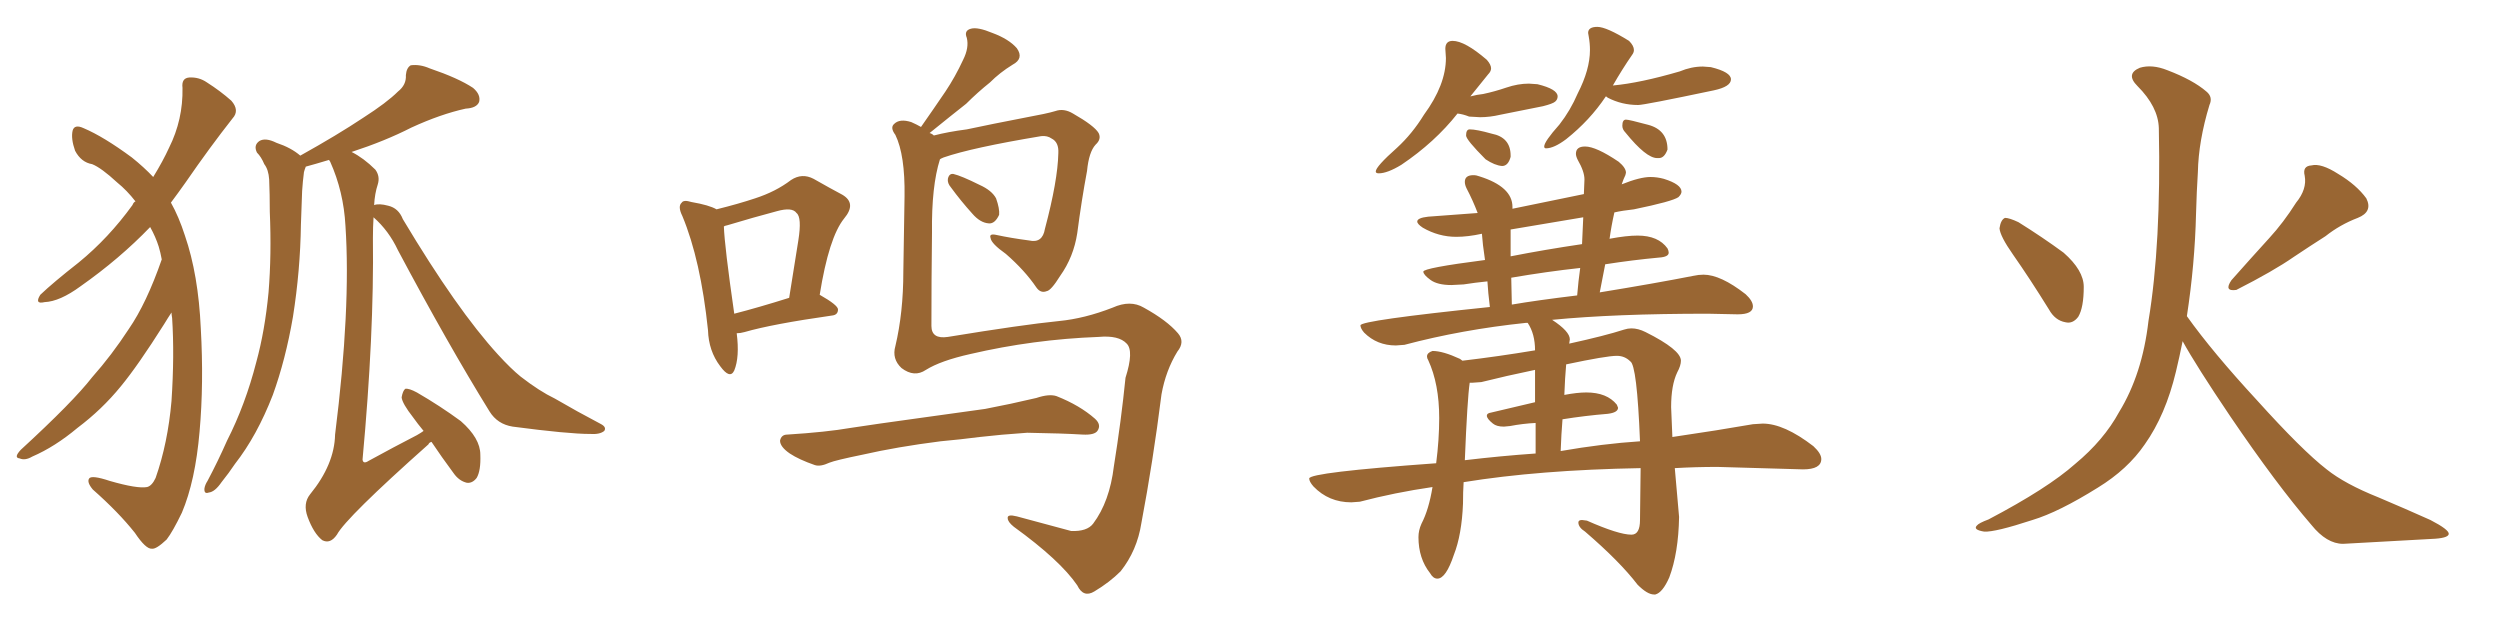 <svg xmlns="http://www.w3.org/2000/svg" xmlns:xlink="http://www.w3.org/1999/xlink" width="600" height="150"><path fill="#996633" padding="10" d="M38.82 62.26L38.82 62.26Q38.53 60.64 38.09 59.18L38.09 59.18Q37.35 56.84 36.04 54.49L36.04 54.49Q28.71 62.11 19.34 68.70L19.34 68.70Q14.36 72.36 10.69 72.51L10.69 72.51Q8.20 73.10 9.67 70.75L9.67 70.75Q12.74 67.82 18.90 62.99L18.90 62.99Q26.07 57.13 31.79 49.22L31.79 49.22Q32.08 48.49 32.52 48.34L32.52 48.34Q30.47 45.70 28.13 43.80L28.13 43.80Q24.32 40.28 22.12 39.40L22.12 39.40Q19.48 38.96 18.02 36.18L18.02 36.18Q16.99 33.25 17.43 31.35L17.43 31.35Q17.87 29.74 20.07 30.76L20.07 30.76Q24.90 32.81 31.64 37.79L31.64 37.79Q34.57 40.14 36.77 42.48L36.77 42.48Q39.11 38.67 40.58 35.45L40.58 35.45Q43.95 28.71 43.80 21.09L43.80 21.09Q43.51 18.75 45.41 18.60L45.41 18.60Q47.75 18.46 49.66 19.78L49.66 19.78Q52.88 21.83 55.52 24.17L55.52 24.17Q57.57 26.51 55.81 28.42L55.81 28.42Q50.39 35.30 44.53 43.80L44.53 43.80Q42.77 46.29 41.02 48.63L41.02 48.63Q42.92 52.00 44.38 56.54L44.38 56.54Q47.61 65.92 48.19 78.81L48.19 78.81Q48.93 91.99 47.90 103.56L47.90 103.56Q46.88 115.43 43.65 123.05L43.65 123.05Q41.46 127.59 39.99 129.49L39.99 129.49Q37.50 131.84 36.47 131.69L36.47 131.69Q35.01 131.84 32.37 127.88L32.37 127.88Q28.42 122.90 22.27 117.48L22.27 117.48Q20.80 115.72 21.39 114.84L21.39 114.84Q21.97 113.96 26.37 115.43L26.37 115.43Q32.96 117.33 35.30 116.89L35.30 116.89Q36.47 116.60 37.35 114.70L37.35 114.70Q40.28 106.35 41.16 96.24L41.16 96.24Q41.89 85.25 41.31 76.32L41.31 76.32Q41.16 75.44 41.16 75L41.16 75Q40.28 76.32 39.40 77.78L39.40 77.78Q33.11 87.74 29.00 92.72L29.00 92.72Q24.46 98.29 18.60 102.69L18.60 102.69Q13.18 107.23 7.76 109.57L7.76 109.57Q6.01 110.60 4.69 110.01L4.69 110.01Q3.22 109.86 4.98 107.96L4.98 107.96Q17.58 96.39 22.12 90.53L22.12 90.53Q26.81 85.25 30.91 78.96L30.91 78.96Q35.16 72.80 38.82 62.26ZM101.66 103.42L101.66 103.42L101.66 103.42Q100.20 101.66 99.17 100.20L99.17 100.20Q96.53 96.83 96.39 95.36L96.39 95.36Q96.68 93.75 97.27 93.31L97.27 93.31Q98.14 93.16 100.05 94.19L100.05 94.19Q105.62 97.41 110.60 101.07L110.60 101.07Q115.28 105.18 115.28 109.13L115.28 109.13Q115.43 112.94 114.40 114.70L114.40 114.70Q113.38 116.02 112.06 115.87L112.06 115.87Q110.16 115.43 108.84 113.53L108.84 113.53Q105.91 109.57 103.56 106.05L103.56 106.05Q102.98 106.20 102.83 106.64L102.83 106.64Q83.06 124.22 80.86 128.32L80.86 128.32Q79.25 130.66 77.34 129.64L77.34 129.64Q75.29 128.03 73.83 124.07L73.83 124.07Q72.66 120.85 74.41 118.65L74.41 118.65Q80.27 111.47 80.42 104.30L80.42 104.30Q84.23 73.97 82.91 54.20L82.91 54.20Q82.47 46.00 79.25 38.82L79.25 38.82Q79.10 38.53 78.96 38.38L78.96 38.38Q75.59 39.40 73.39 39.99L73.39 39.99Q73.10 40.72 72.95 41.31L72.95 41.31Q72.66 43.51 72.51 45.85L72.51 45.85Q72.36 49.80 72.22 53.91L72.22 53.91Q72.07 64.89 70.31 76.03L70.31 76.03Q68.55 86.28 65.48 94.78L65.48 94.78Q61.67 104.59 56.40 111.33L56.40 111.33Q54.93 113.53 53.17 115.72L53.17 115.72Q51.56 118.07 50.10 118.21L50.10 118.21Q48.93 118.65 49.07 117.19L49.07 117.19Q49.22 116.31 49.80 115.43L49.80 115.43Q52.29 110.74 54.49 105.76L54.49 105.76Q58.89 97.12 61.52 86.87L61.52 86.87Q63.57 79.39 64.45 70.17L64.45 70.17Q65.19 61.08 64.75 50.83L64.75 50.83Q64.75 46.58 64.60 43.07L64.60 43.07Q64.45 40.72 63.43 39.40L63.43 39.40Q62.70 37.65 61.67 36.62L61.67 36.62Q60.79 34.86 62.26 33.84L62.26 33.84Q63.72 32.96 66.36 34.28L66.36 34.28Q69.87 35.45 72.07 37.35L72.07 37.35Q81.01 32.37 87.16 28.27L87.16 28.27Q92.87 24.61 95.51 21.97L95.51 21.97Q97.56 20.36 97.41 18.02L97.41 18.02Q97.56 16.26 98.58 15.67L98.58 15.67Q100.78 15.38 103.13 16.41L103.13 16.41Q110.01 18.75 113.53 21.09L113.53 21.09Q115.43 22.71 114.99 24.46L114.99 24.46Q114.40 25.93 111.77 26.07L111.77 26.07Q105.76 27.39 98.73 30.62L98.73 30.62Q92.43 33.84 84.38 36.47L84.38 36.47Q87.30 37.94 90.09 40.72L90.09 40.72Q91.26 42.33 90.67 44.24L90.67 44.24Q89.94 46.44 89.79 49.22L89.79 49.22Q90.97 48.78 93.16 49.37L93.16 49.37Q95.65 49.95 96.68 52.59L96.68 52.59Q109.72 74.41 119.53 85.11L119.53 85.11Q122.61 88.48 124.95 90.38L124.95 90.38Q129.49 93.90 133.15 95.65L133.15 95.65Q138.43 98.73 144.29 101.81L144.29 101.81Q145.61 102.54 145.02 103.42L145.02 103.42Q143.99 104.30 141.65 104.15L141.65 104.15Q136.38 104.15 123.05 102.39L123.05 102.39Q119.38 101.81 117.48 98.73L117.48 98.73Q107.52 82.62 95.51 60.06L95.51 60.06Q93.31 55.37 89.65 52.15L89.65 52.15Q89.50 54.49 89.50 57.13L89.50 57.13Q89.79 80.27 87.01 110.30L87.01 110.30Q87.16 111.47 88.48 110.60L88.48 110.60Q94.63 107.23 100.05 104.44L100.05 104.44Q101.07 103.86 101.66 103.42ZM171.97 50.24L171.97 50.24Q177.25 48.93 181.20 47.61L181.20 47.61Q186.18 46.00 189.84 43.21L189.84 43.21Q192.48 41.46 195.26 42.92L195.26 42.92Q199.37 45.26 202.15 46.73L202.15 46.73Q205.66 48.78 202.59 52.44L202.59 52.44Q198.93 56.98 196.73 70.75L196.73 70.75Q201.12 73.24 201.12 74.27L201.12 74.27Q201.12 75.59 199.66 75.73L199.66 75.73Q185.30 77.78 178.71 79.69L178.71 79.69Q177.69 79.98 176.81 79.98L176.81 79.98Q177.54 85.69 176.22 88.92L176.22 88.92Q175.20 91.11 172.85 87.89L172.85 87.89Q170.07 84.23 169.92 79.25L169.92 79.25Q168.16 62.40 163.77 51.86L163.77 51.86Q162.60 49.51 163.62 48.63L163.62 48.63Q164.06 47.90 165.97 48.49L165.97 48.49Q170.21 49.22 171.97 50.24ZM173.73 54.35L173.73 54.35Q173.88 59.03 176.22 75.29L176.22 75.29Q181.93 73.83 189.40 71.48L189.40 71.48Q190.58 64.01 191.60 57.71L191.60 57.71Q192.48 52.15 191.16 51.12L191.16 51.12Q190.14 49.66 186.47 50.68L186.47 50.68Q180.91 52.15 174.61 54.05L174.61 54.05Q173.88 54.20 173.73 54.35ZM228.22 44.97L228.22 44.97Q227.34 43.95 227.49 42.92L227.49 42.92Q227.78 41.60 228.81 41.75L228.81 41.75Q230.71 42.19 235.11 44.38L235.11 44.38Q238.04 45.70 239.06 47.61L239.06 47.61Q239.94 50.10 239.79 51.56L239.79 51.56Q238.77 53.76 237.30 53.61L237.30 53.61Q235.25 53.47 233.35 51.27L233.35 51.27Q230.57 48.19 228.22 44.97ZM222.22 88.77L222.22 88.77Q219.43 90.67 216.36 88.33L216.36 88.33Q214.01 86.13 214.89 83.06L214.89 83.06Q216.80 75 216.80 65.19L216.80 65.19Q216.94 55.22 217.09 47.17L217.09 47.17Q217.24 37.21 214.89 32.37L214.89 32.37Q213.57 30.62 214.60 29.74L214.60 29.74Q215.92 28.42 218.70 29.30L218.70 29.30Q220.02 29.88 221.04 30.47L221.04 30.47Q224.12 26.07 226.90 21.97L226.90 21.97Q229.25 18.46 231.15 14.36L231.15 14.36Q232.62 11.43 232.03 9.08L232.03 9.08Q231.30 7.32 233.06 6.88L233.06 6.88Q234.67 6.45 238.18 7.91L238.18 7.91Q242.14 9.38 244.04 11.57L244.04 11.57Q245.80 14.06 243.02 15.53L243.02 15.53Q239.94 17.43 237.60 19.78L237.60 19.78Q234.67 22.12 231.88 24.90L231.88 24.90Q228.52 27.54 223.10 31.93L223.10 31.93Q223.68 32.08 224.12 32.52L224.12 32.52Q227.49 31.64 232.03 31.05L232.03 31.05Q238.18 29.74 245.80 28.27L245.80 28.27Q251.37 27.25 253.27 26.66L253.27 26.66Q255.32 25.93 257.52 27.25L257.52 27.25Q262.65 30.18 263.67 31.93L263.67 31.93Q264.40 33.40 262.94 34.72L262.94 34.72Q261.33 36.47 260.89 41.02L260.89 41.02Q259.57 48.05 258.54 55.96L258.54 55.96Q257.67 61.67 254.44 66.21L254.44 66.21Q252.25 69.73 251.22 69.87L251.22 69.87Q249.76 70.46 248.73 68.99L248.73 68.99Q245.95 64.89 241.41 60.94L241.41 60.94Q237.89 58.45 237.74 57.13L237.74 57.13Q237.30 55.96 239.21 56.40L239.21 56.40Q242.58 57.13 246.97 57.71L246.97 57.71Q250.20 58.45 250.78 54.93L250.78 54.93Q253.86 43.36 254.00 36.77L254.00 36.77Q254.15 34.13 252.39 33.25L252.39 33.25Q251.37 32.52 249.90 32.67L249.90 32.67Q233.20 35.45 226.46 37.79L226.46 37.79Q225.73 38.09 225.59 38.23L225.59 38.23Q223.54 44.68 223.68 55.81L223.68 55.81Q223.54 67.24 223.54 78.22L223.54 78.22Q223.54 81.45 227.49 80.86L227.49 80.86Q245.36 77.93 254.15 77.05L254.15 77.05Q260.30 76.46 267.04 73.83L267.04 73.83Q271.29 71.92 274.51 73.83L274.51 73.83Q280.08 76.90 282.71 79.98L282.71 79.98Q284.47 82.03 282.57 84.38L282.57 84.38Q279.79 88.92 278.76 94.63L278.76 94.63Q276.71 110.89 273.93 125.54L273.93 125.54Q272.90 132.13 268.95 137.11L268.95 137.11Q266.31 139.75 262.65 141.94L262.65 141.94Q260.01 143.55 258.54 140.48L258.54 140.48Q254.44 134.47 243.31 126.42L243.31 126.42Q241.85 125.24 241.85 124.37L241.85 124.37Q241.70 123.34 244.04 123.93L244.04 123.93Q250.05 125.54 257.08 127.44L257.08 127.44Q260.89 127.59 262.35 125.68L262.35 125.68Q266.31 120.41 267.33 111.91L267.33 111.91Q269.09 100.93 270.12 90.67L270.12 90.67Q272.17 84.23 270.41 82.47L270.41 82.47Q268.51 80.42 263.67 80.86L263.67 80.86Q248.00 81.45 232.91 84.96L232.91 84.96Q225.73 86.57 222.22 88.77ZM225.73 105.91L225.73 105.91L225.73 105.91Q215.33 107.23 206.98 109.13L206.98 109.13Q200.54 110.45 199.07 111.04L199.07 111.04Q196.88 112.06 195.56 111.62L195.56 111.62Q191.75 110.30 189.55 108.84L189.55 108.84Q187.21 107.23 187.21 105.76L187.21 105.76Q187.50 104.30 188.96 104.30L188.96 104.30Q198.34 103.71 204.20 102.69L204.20 102.69Q209.91 101.81 220.61 100.34L220.61 100.34Q225.88 99.61 236.43 98.14L236.43 98.14Q242.58 96.97 248.73 95.51L248.73 95.51Q251.81 94.48 253.56 95.07L253.56 95.07Q259.13 97.27 262.79 100.49L262.79 100.49Q264.40 101.95 263.38 103.42L263.38 103.42Q262.65 104.44 259.86 104.30L259.86 104.30Q255.03 104.00 246.53 103.86L246.53 103.86Q240.09 104.30 235.11 104.88L235.11 104.88Q230.57 105.47 225.73 105.91ZM360.50 39.84L360.50 39.84Q361.96 39.84 362.55 37.65L362.55 37.65L362.55 37.35Q362.55 32.96 358.01 32.08L358.01 32.08Q354.35 31.05 352.73 31.05L352.73 31.05Q351.86 31.05 351.86 32.52L351.86 32.52Q351.86 33.54 356.54 38.23L356.54 38.23Q358.74 39.70 360.50 39.84ZM396.97 142.68L397.27 142.68Q399.02 142.24 400.63 138.57L400.63 138.57Q402.83 132.71 402.98 124.07L402.98 124.07L401.95 112.35Q406.93 112.06 412.21 112.06L412.21 112.06L432.71 112.65Q437.11 112.65 437.11 110.16L437.11 110.16Q437.11 108.84 435.21 107.08L435.21 107.08Q428.17 101.66 423.05 101.66L423.05 101.66L420.70 101.81Q412.35 103.27 401.37 104.88L401.37 104.88L401.07 97.71Q401.07 92.43 402.54 89.36L402.54 89.36Q403.42 87.74 403.42 86.57L403.42 86.57Q403.42 83.94 394.92 79.69L394.92 79.69Q393.16 78.81 391.55 78.81L391.55 78.81Q390.67 78.81 389.79 79.10L389.79 79.10Q385.25 80.57 376.61 82.47L376.61 82.47L376.76 81.45Q376.76 79.54 372.51 76.76L372.51 76.76Q387.60 75.29 409.86 75.29L409.86 75.29L417.04 75.44Q420.70 75.44 420.70 73.54L420.70 73.54Q420.70 72.22 418.95 70.61L418.95 70.61Q412.94 65.92 408.84 65.92L408.84 65.92Q407.67 65.92 406.35 66.21L406.35 66.21Q397.41 67.97 383.94 70.17L383.94 70.17L385.25 63.43Q391.85 62.40 398.14 61.82L398.14 61.82Q400.49 61.67 400.49 60.64L400.49 60.64Q400.49 60.21 400.20 59.62L400.20 59.62Q398.00 56.54 393.02 56.54L393.02 56.54Q390.38 56.54 386.43 57.28L386.43 57.28Q386.28 57.28 386.28 57.42L386.28 57.42Q386.72 54.20 387.45 50.98L387.45 50.98Q389.36 50.54 392.14 50.24L392.14 50.24Q401.37 48.34 402.83 47.31L402.83 47.31Q403.56 46.58 403.56 46.00L403.56 46.00Q403.56 44.24 399.32 42.92L399.32 42.92Q397.71 42.48 396.09 42.48L396.09 42.48Q393.60 42.48 389.21 44.24L389.21 44.24Q389.65 42.92 390.09 42.04L390.09 42.04L390.23 41.46Q390.23 40.28 388.48 38.82L388.48 38.82Q383.06 35.16 380.42 35.16L380.42 35.16Q378.22 35.16 378.22 36.91L378.22 36.91Q378.22 37.50 378.66 38.38L378.66 38.38Q380.27 41.16 380.27 43.07L380.27 43.07L380.13 46.58L362.99 50.10L362.99 49.66Q362.99 44.82 355.08 42.33L355.08 42.33Q354.35 42.04 353.61 42.04L353.61 42.04Q351.56 42.04 351.56 43.65L351.56 43.65Q351.56 44.38 352.00 45.26L352.00 45.26Q353.47 48.05 354.64 51.12L354.64 51.12L342.77 52.00Q340.14 52.29 340.14 53.17L340.14 53.17Q340.14 53.76 341.46 54.64L341.46 54.64Q345.26 56.84 349.51 56.84L349.51 56.84Q352.29 56.84 355.66 56.10L355.66 56.10Q355.81 58.45 356.40 62.40L356.40 62.40Q341.60 64.31 341.60 65.19L341.60 65.19Q341.60 65.92 343.29 67.16Q344.97 68.41 348.34 68.41L348.34 68.41L351.27 68.26Q354.05 67.82 356.98 67.53L356.98 67.53Q357.13 70.17 357.57 73.68L357.57 73.68Q326.51 76.90 326.51 78.08L326.51 78.08Q326.51 78.81 327.39 79.83L327.39 79.83Q330.47 82.91 335.01 82.91L335.01 82.91L337.06 82.76Q350.83 79.10 366.21 77.49L366.21 77.49L366.65 77.49Q368.41 80.13 368.41 84.08L368.41 84.08Q359.62 85.55 350.98 86.57L350.98 86.57L350.39 86.13Q346.29 84.23 343.80 84.23L343.80 84.23Q342.48 84.67 342.48 85.55L342.48 85.55Q342.48 85.99 342.77 86.43L342.77 86.43Q345.41 92.14 345.41 100.34L345.41 100.34Q345.41 105.47 344.68 111.18L344.68 111.18Q314.21 113.38 314.21 114.84L314.21 114.84Q314.21 115.58 315.23 116.75L315.23 116.75Q318.90 120.56 324.32 120.56L324.32 120.56L326.37 120.41Q334.72 118.21 343.80 116.89L343.80 116.89Q342.92 122.31 341.16 125.68L341.16 125.68Q340.43 127.29 340.43 128.91L340.43 128.91Q340.43 134.03 343.21 137.55L343.21 137.55Q343.95 138.87 344.97 138.87L344.97 138.87Q347.02 138.87 348.93 133.15L348.93 133.15Q350.83 128.32 351.12 120.85L351.12 120.85Q351.12 118.07 351.27 115.72L351.27 115.72Q369.29 112.79 393.75 112.35L393.75 112.35L393.60 124.80Q393.60 128.32 391.55 128.32L391.55 128.32Q388.48 128.32 380.86 124.95L380.86 124.95L379.69 124.80Q378.81 124.80 378.81 125.39L378.81 125.39Q378.81 126.56 380.42 127.59L380.42 127.59Q388.77 134.77 393.02 140.33L393.02 140.33Q395.36 142.68 396.97 142.68L396.97 142.68ZM374.56 108.25L374.56 108.25Q374.71 104.15 375 100.63L375 100.63Q380.42 99.76 385.84 99.32L385.84 99.32Q388.33 99.02 388.33 97.85L388.33 97.85L388.04 97.12Q385.69 94.19 380.71 94.19L380.71 94.19Q378.52 94.19 375.44 94.78L375.44 94.78Q375.59 90.67 375.88 87.45L375.88 87.45Q385.55 85.40 388.04 85.40L388.04 85.40Q389.94 85.40 391.26 86.72L391.26 86.72Q392.87 87.60 393.60 105.91L393.60 105.91Q384.67 106.49 374.56 108.25ZM351.56 110.45L351.56 110.45Q352.15 95.80 352.73 91.85L352.73 91.85L353.47 91.85L355.52 91.70Q361.38 90.23 368.41 88.77L368.41 88.77L368.41 96.53L357.86 99.02Q356.84 99.17 356.84 99.76L356.84 99.76Q356.84 100.49 358.30 101.66L358.30 101.66Q359.18 102.39 360.94 102.39L360.94 102.39L362.40 102.25Q365.48 101.66 368.55 101.51L368.55 101.51L368.55 108.84Q360.21 109.42 351.56 110.45ZM362.84 73.10L362.84 73.10L362.70 66.65Q371.19 65.19 379.25 64.31L379.25 64.31Q378.81 67.38 378.52 70.90L378.52 70.90Q368.85 72.07 362.84 73.10ZM362.55 61.52L362.55 61.52L362.55 55.08L379.98 52.15L379.69 58.59Q370.75 59.91 362.55 61.52ZM397.71 37.94L398.14 37.94Q399.46 37.94 400.20 35.89L400.20 35.89Q400.20 31.20 395.58 29.96Q390.97 28.71 390.23 28.71L390.23 28.71Q389.36 28.71 389.36 30.18L389.36 30.18Q389.36 31.05 390.09 31.79L390.09 31.79Q395.07 37.94 397.71 37.94L397.71 37.94ZM330.91 41.60L330.91 41.60Q332.96 41.60 336.33 39.55L336.33 39.55Q344.38 34.13 349.80 27.25L349.80 27.25Q351.12 27.39 352.59 27.98L352.59 27.98L355.22 28.13Q357.57 28.13 360.06 27.54L360.06 27.54L370.31 25.49Q372.66 24.90 373.24 24.39Q373.83 23.88 373.83 23.14L373.83 23.14Q373.83 21.39 368.99 20.21L368.99 20.21L366.94 20.07Q364.31 20.07 361.52 21.02Q358.74 21.97 355.96 22.56L355.96 22.56Q354.49 22.71 352.88 23.14L352.88 23.14L357.13 17.87Q357.86 17.14 357.86 16.41L357.86 16.41Q357.86 15.53 356.84 14.36L356.84 14.36Q351.56 9.81 348.63 9.81L348.63 9.81Q346.88 9.81 346.88 11.72L346.88 11.72L347.02 13.92Q347.02 20.36 341.75 27.54L341.75 27.54Q338.96 32.08 335.30 35.45L335.30 35.45Q330.18 39.99 330.18 41.16L330.18 41.16Q330.18 41.60 330.91 41.60ZM371.04 35.60L371.04 35.60Q372.95 35.60 375.88 33.40L375.88 33.40Q381.59 28.86 385.40 23.14L385.40 23.14Q385.55 23.14 385.84 23.44L385.84 23.44Q389.21 25.20 393.16 25.20L393.16 25.20Q394.63 25.20 411.33 21.68L411.33 21.68Q415.43 20.80 415.43 19.04L415.43 19.04Q415.43 17.29 410.60 16.11L410.60 16.11L408.69 15.97Q405.91 15.97 403.13 17.14L403.13 17.14Q393.60 19.92 387.16 20.51L387.16 20.51Q387.01 20.51 387.01 20.65L387.01 20.65Q389.36 16.55 391.70 13.18L391.70 13.18Q392.14 12.60 392.14 12.01L392.14 12.01Q392.14 10.99 390.97 9.81L390.97 9.81Q385.55 6.45 383.35 6.45L383.35 6.45Q381.15 6.45 381.15 7.91L381.15 7.91L381.30 8.79Q381.59 10.40 381.59 12.01L381.59 12.01Q381.59 16.70 378.66 22.41L378.66 22.41Q376.90 26.51 374.27 29.88L374.27 29.88Q370.61 33.98 370.61 35.16L370.61 35.16Q370.61 35.60 371.04 35.60ZM483.11 61.08L483.11 61.08Q480.03 56.69 479.88 54.79L479.88 54.79Q480.18 52.73 481.20 52.29L481.20 52.29Q482.23 52.29 484.42 53.32L484.42 53.32Q490.28 56.98 495.26 60.64L495.26 60.64Q500.10 64.89 500.10 68.85L500.10 68.85Q500.10 73.83 498.78 76.03L498.78 76.03Q497.46 77.78 495.70 77.34L495.70 77.34Q493.21 76.90 491.75 74.27L491.75 74.27Q487.21 66.94 483.11 61.08ZM551.07 48.63L551.07 48.63Q553.71 45.41 553.13 42.19L553.13 42.19Q552.54 39.84 554.74 39.70L554.74 39.70Q557.08 39.11 561.18 41.75L561.18 41.75Q565.58 44.38 567.92 47.61L567.92 47.61Q569.53 50.83 565.87 52.29L565.87 52.29Q561.62 53.91 558.11 56.69L558.11 56.69Q554.44 59.03 550.49 61.67L550.49 61.67Q545.65 65.04 536.72 69.58L536.72 69.58Q533.64 70.02 535.55 67.24L535.55 67.24Q540.23 61.96 544.63 57.13L544.63 57.13Q548.00 53.47 551.07 48.63ZM524.85 75.88L524.85 75.88L524.85 75.88Q531.01 84.52 541.70 96.09L541.70 96.09Q552.54 108.11 558.40 112.65L558.40 112.65Q562.79 116.16 570.85 119.38L570.85 119.38Q577.44 122.17 583.30 124.80L583.30 124.80Q587.84 127.15 587.70 128.17L587.70 128.17Q587.55 129.20 583.45 129.35L583.45 129.35Q573.49 129.93 562.35 130.52L562.35 130.52Q558.40 130.52 554.74 125.98L554.74 125.98Q546.39 116.31 535.25 99.90L535.25 99.90Q527.05 87.74 523.83 81.88L523.83 81.88Q523.10 85.55 522.22 89.21L522.22 89.21Q519.73 99.61 514.75 106.64L514.75 106.64Q510.64 112.65 503.47 117.04L503.47 117.04Q494.09 122.90 487.79 124.80L487.79 124.80Q478.86 127.73 476.22 127.59L476.22 127.59Q473.44 127.15 474.46 126.12L474.46 126.12Q474.90 125.54 477.25 124.66L477.25 124.66Q491.46 117.19 498.05 111.33L498.05 111.33Q504.93 105.62 508.59 98.88L508.59 98.88Q514.16 89.79 515.63 77.05L515.63 77.05Q518.70 58.59 518.12 30.76L518.12 30.76Q517.97 25.63 512.99 20.65L512.99 20.65Q510.06 17.72 513.57 16.26L513.57 16.26Q516.50 15.38 520.17 16.85L520.17 16.85Q526.32 19.19 529.54 21.97L529.54 21.97Q531.15 23.29 530.27 25.20L530.27 25.20Q527.64 33.84 527.49 41.31L527.49 41.31Q527.20 45.85 527.05 51.27L527.05 51.27Q526.76 63.43 524.85 75.88Z"/></svg>